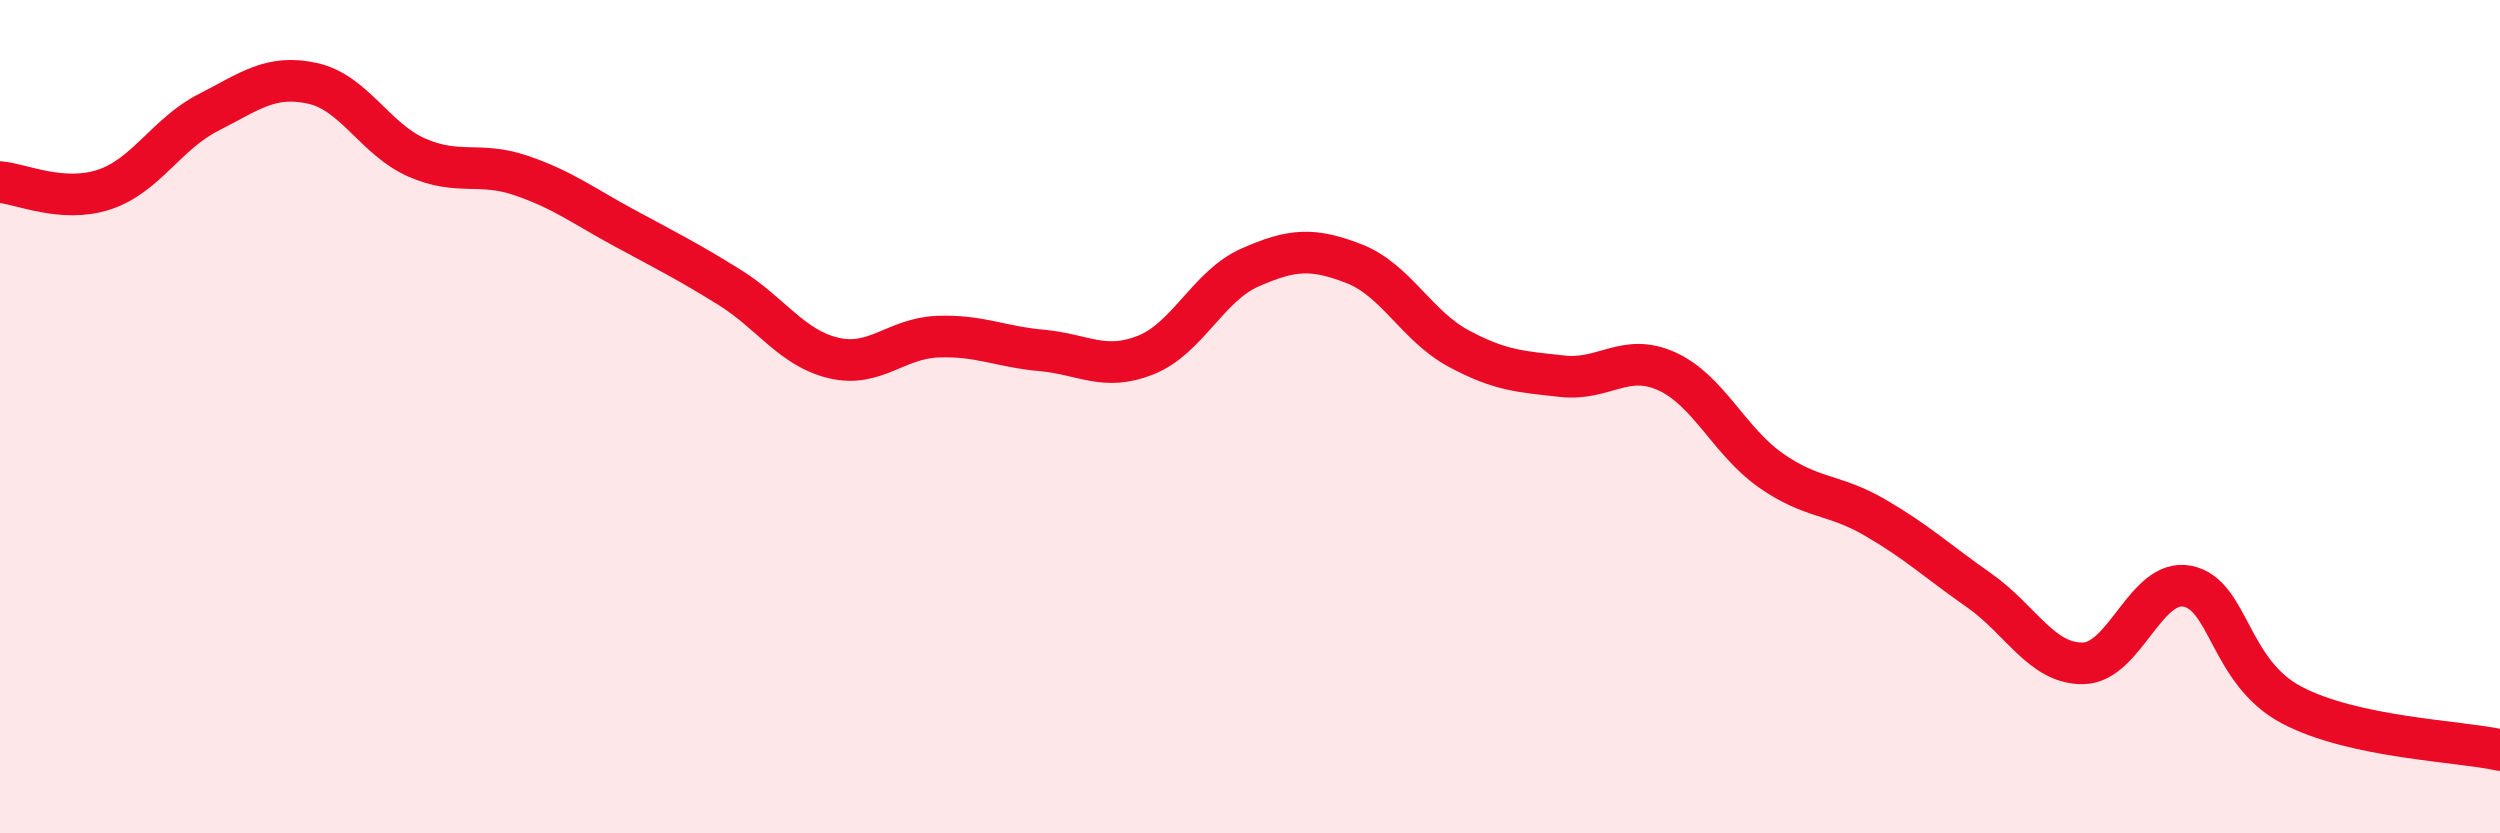 
    <svg width="60" height="20" viewBox="0 0 60 20" xmlns="http://www.w3.org/2000/svg">
      <path
        d="M 0,4.37 C 0.5,4.41 1.5,4.88 2.5,4.55 C 3.5,4.22 4,3.21 5,2.7 C 6,2.19 6.5,1.78 7.5,2 C 8.5,2.22 9,3.34 10,3.78 C 11,4.22 11.5,3.87 12.5,4.21 C 13.5,4.55 14,4.94 15,5.48 C 16,6.02 16.5,6.27 17.5,6.89 C 18.5,7.51 19,8.35 20,8.59 C 21,8.83 21.5,8.12 22.5,8.08 C 23.5,8.04 24,8.32 25,8.41 C 26,8.5 26.5,8.92 27.5,8.52 C 28.5,8.12 29,6.86 30,6.42 C 31,5.98 31.5,5.94 32.5,6.33 C 33.5,6.72 34,7.82 35,8.36 C 36,8.9 36.5,8.92 37.5,9.03 C 38.5,9.14 39,8.46 40,8.91 C 41,9.36 41.5,10.59 42.5,11.29 C 43.5,11.99 44,11.84 45,12.42 C 46,13 46.5,13.47 47.5,14.17 C 48.5,14.87 49,15.94 50,15.92 C 51,15.9 51.5,13.87 52.5,14.07 C 53.5,14.27 53.5,16.13 55,16.92 C 56.5,17.71 59,17.78 60,18L60 20L0 20Z"
        fill="#EB0A25"
        opacity="0.1"
        stroke-linecap="round"
        stroke-linejoin="round"
      />
      <path
        d="M 0,4.37 C 0.5,4.41 1.5,4.88 2.5,4.55 C 3.5,4.22 4,3.21 5,2.7 C 6,2.19 6.5,1.78 7.5,2 C 8.5,2.22 9,3.34 10,3.78 C 11,4.22 11.5,3.87 12.5,4.21 C 13.5,4.55 14,4.94 15,5.48 C 16,6.02 16.5,6.27 17.5,6.89 C 18.5,7.51 19,8.35 20,8.59 C 21,8.83 21.5,8.12 22.5,8.08 C 23.5,8.04 24,8.32 25,8.41 C 26,8.5 26.5,8.92 27.5,8.52 C 28.5,8.12 29,6.86 30,6.42 C 31,5.98 31.5,5.94 32.5,6.33 C 33.5,6.72 34,7.82 35,8.36 C 36,8.9 36.5,8.92 37.5,9.03 C 38.5,9.14 39,8.46 40,8.91 C 41,9.36 41.5,10.59 42.5,11.29 C 43.5,11.99 44,11.84 45,12.42 C 46,13 46.5,13.47 47.5,14.17 C 48.5,14.87 49,15.94 50,15.92 C 51,15.9 51.5,13.87 52.5,14.07 C 53.5,14.27 53.5,16.13 55,16.92 C 56.5,17.71 59,17.78 60,18"
        stroke="#EB0A25"
        stroke-width="1"
        fill="none"
        stroke-linecap="round"
        stroke-linejoin="round"
      />
    </svg>
  